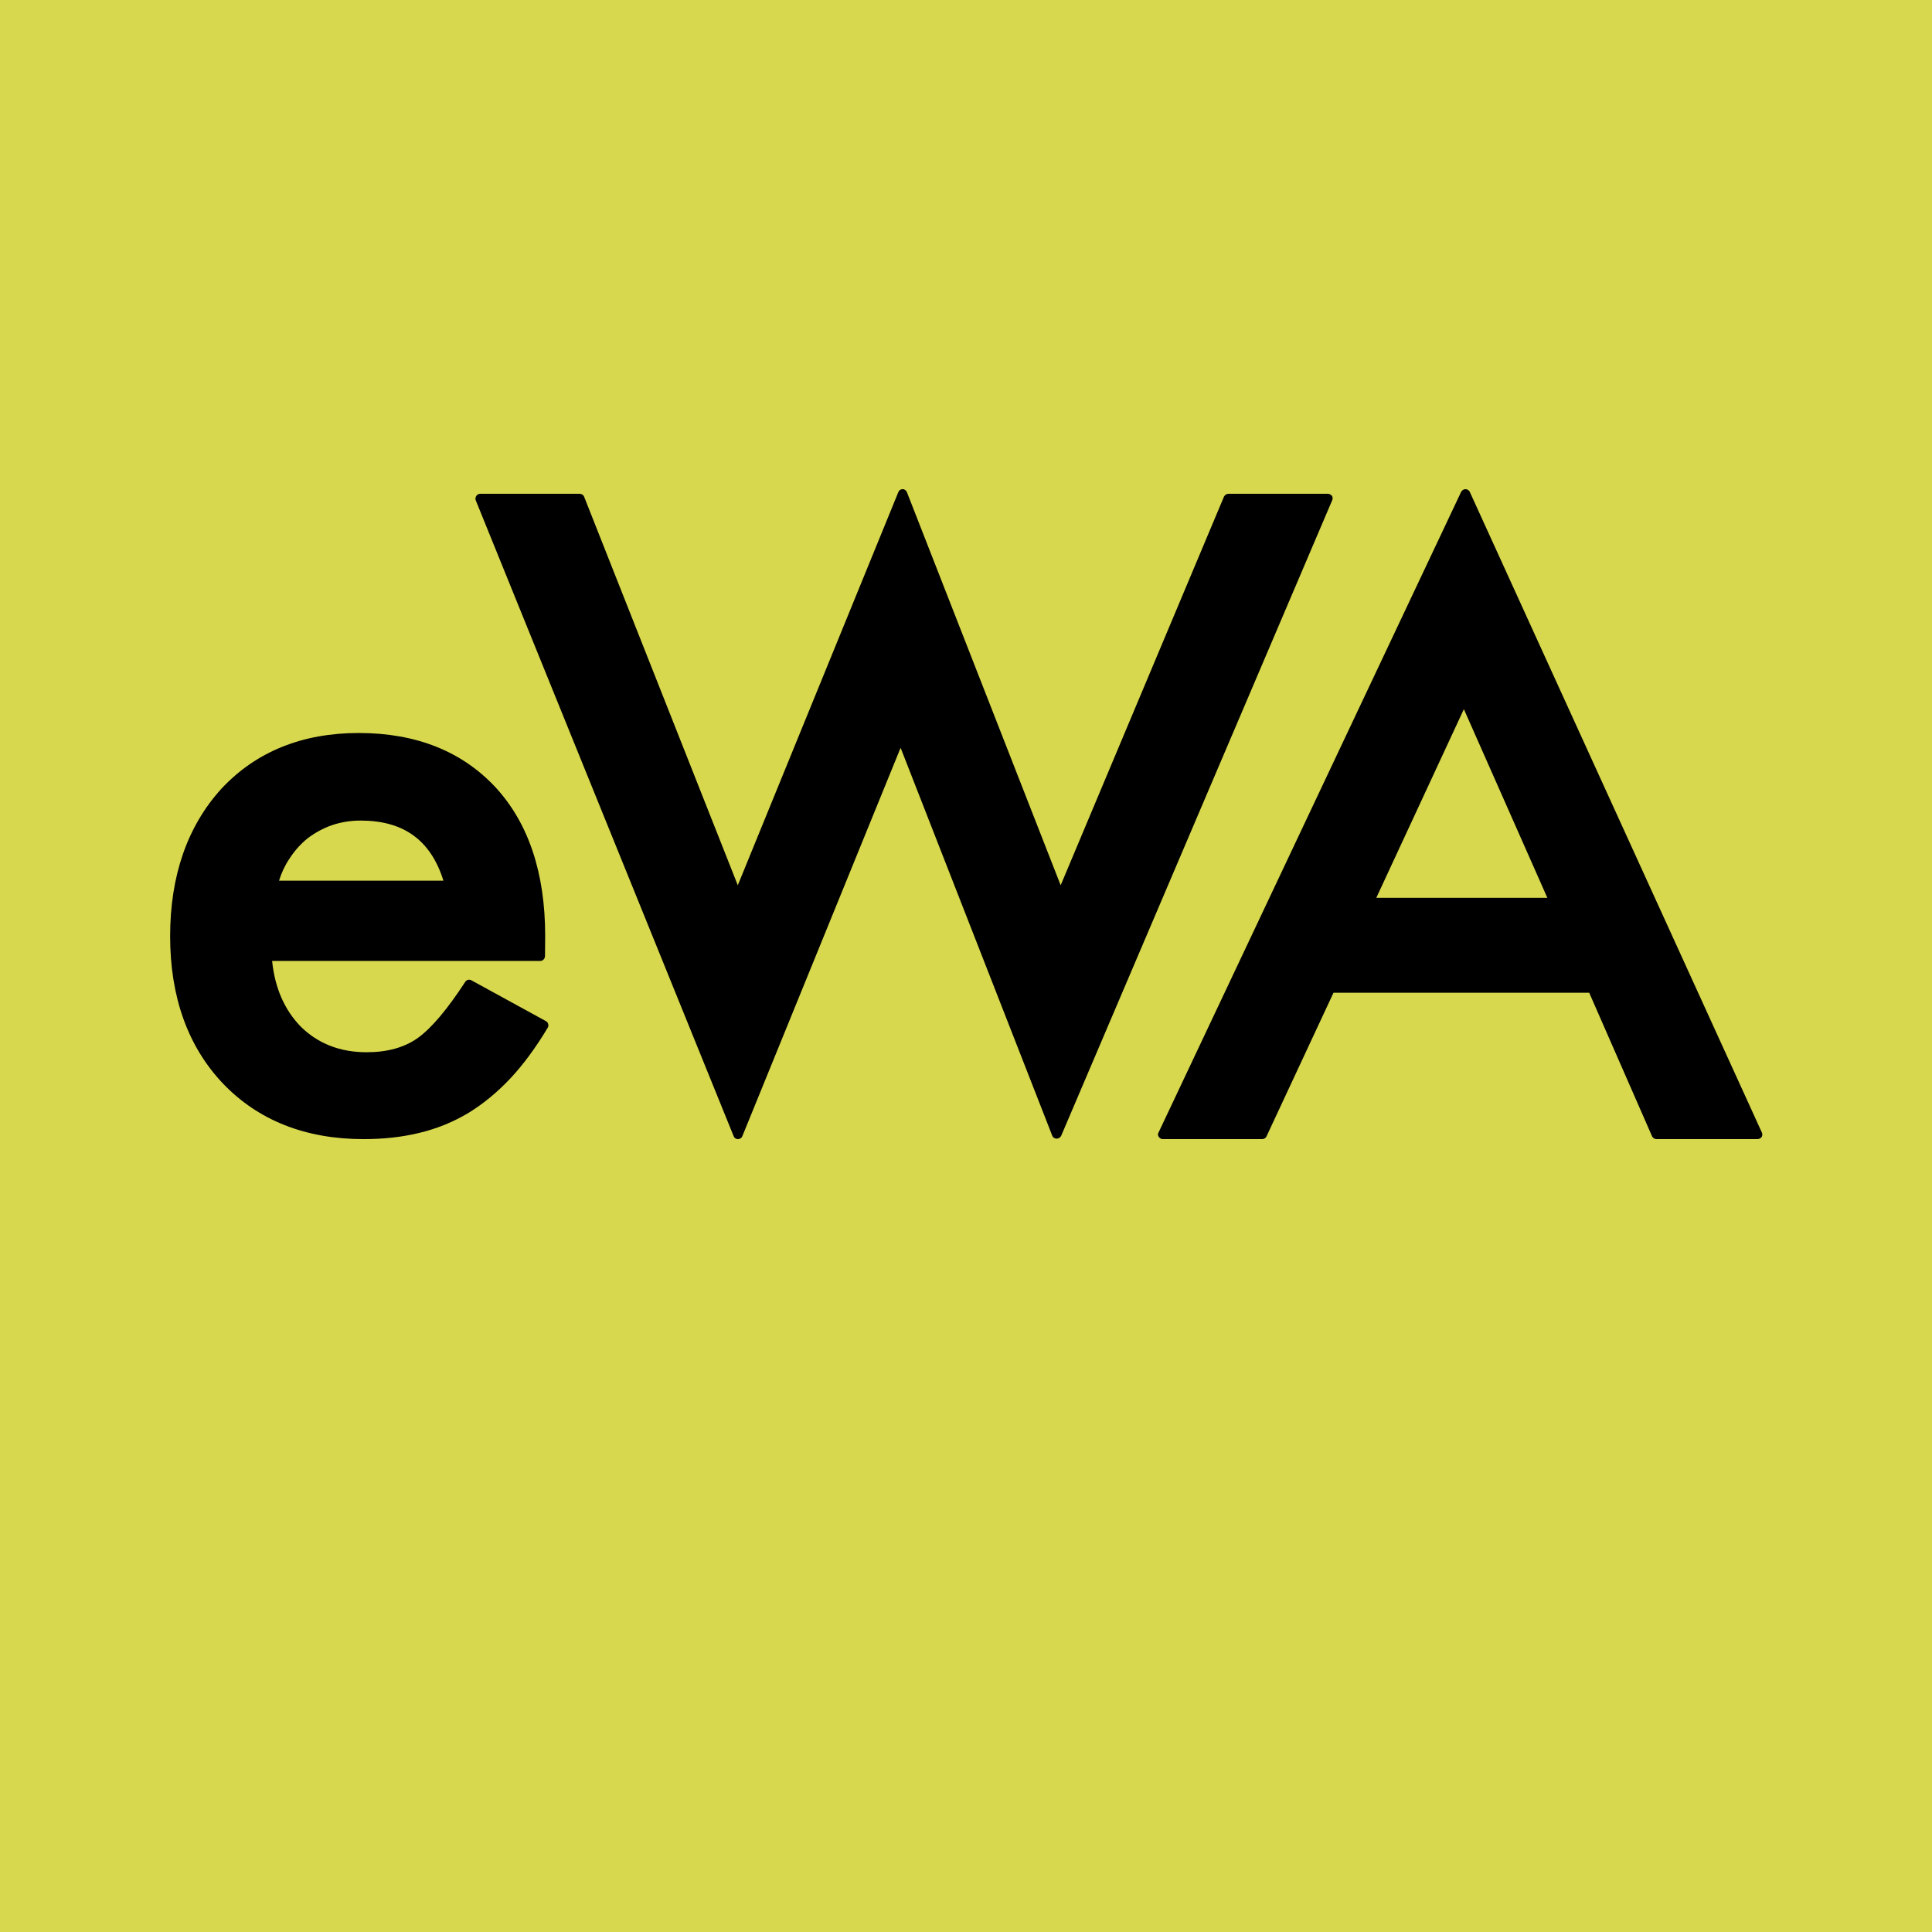 <svg xmlns="http://www.w3.org/2000/svg" xmlns:xlink="http://www.w3.org/1999/xlink" width="44" zoomAndPan="magnify" viewBox="0 0 33 33" height="44" preserveAspectRatio="xMidYMid meet" version="1.2"><defs><clipPath id="14d6ef786b"><path d="M 2.906 22 L 30.156 22 L 30.156 24.43 L 2.906 24.43 Z M 2.906 22 "/></clipPath><clipPath id="63e6b14ad4"><path d="M 2.906 8.355 L 30.156 8.355 L 30.156 20 L 2.906 20 Z M 2.906 8.355 "/></clipPath><clipPath id="64e389381a"><path d="M 0 20.773 L 33 20.773 L 33 26.332 L 0 26.332 Z M 0 20.773 "/></clipPath></defs><g id="616fed8ed3"><rect x="0" width="33" y="0" height="33" style="fill:#ffffff;fill-opacity:1;stroke:none;"/><rect x="0" width="33" y="0" height="33" style="fill:#ffffff;fill-opacity:1;stroke:none;"/><rect x="0" width="33" y="0" height="33" style="fill:#d7d84e;fill-opacity:1;stroke:none;"/><g clip-rule="nonzero" clip-path="url(#14d6ef786b)"><path style=" stroke:none;fill-rule:evenodd;fill:#000000;fill-opacity:1;" d="M 28.172 23.844 L 27.199 23.844 L 26.945 24.387 L 26.578 24.387 L 27.699 22.008 L 28.785 24.387 L 28.41 24.387 Z M 28.031 23.527 L 27.695 22.766 L 27.344 23.527 Z M 24.125 23.223 L 23.188 23.223 L 23.188 23.539 L 23.754 23.539 C 23.738 23.695 23.66 23.832 23.527 23.945 C 23.395 24.055 23.242 24.113 23.074 24.113 C 22.875 24.113 22.691 24.039 22.52 23.887 C 22.34 23.727 22.25 23.52 22.25 23.273 C 22.25 23.031 22.332 22.828 22.492 22.668 C 22.656 22.504 22.859 22.426 23.098 22.426 C 23.367 22.426 23.594 22.547 23.777 22.789 L 24.023 22.559 C 23.883 22.398 23.734 22.285 23.59 22.211 C 23.434 22.141 23.27 22.105 23.094 22.105 C 22.762 22.105 22.48 22.219 22.25 22.445 C 22.02 22.672 21.906 22.949 21.906 23.273 C 21.906 23.59 22.02 23.863 22.246 24.09 C 22.473 24.316 22.742 24.43 23.062 24.43 C 23.387 24.43 23.656 24.312 23.867 24.078 C 23.961 23.973 24.027 23.863 24.066 23.742 C 24.105 23.613 24.125 23.465 24.125 23.297 Z M 6.309 22.668 L 6.309 22.27 C 6.117 22.16 5.922 22.105 5.715 22.105 C 5.344 22.105 5.039 22.242 4.801 22.516 C 4.609 22.738 4.516 22.992 4.516 23.277 C 4.516 23.598 4.629 23.867 4.859 24.094 C 5.086 24.316 5.363 24.43 5.688 24.43 C 5.906 24.43 6.109 24.375 6.309 24.266 L 6.309 23.855 C 6.25 23.902 6.199 23.941 6.148 23.977 C 6.098 24.008 6.047 24.035 6 24.055 C 5.918 24.094 5.816 24.113 5.695 24.113 C 5.461 24.113 5.262 24.031 5.102 23.871 C 4.941 23.707 4.859 23.512 4.859 23.277 C 4.859 23.039 4.941 22.836 5.102 22.672 C 5.262 22.508 5.461 22.426 5.691 22.426 C 5.906 22.426 6.109 22.508 6.309 22.668 Z M 3.246 22.465 L 4.156 22.465 L 4.156 22.148 L 2.906 22.148 L 2.906 24.387 L 4.156 24.387 L 4.156 24.07 L 3.246 24.07 L 3.246 23.32 L 4.133 23.32 L 4.133 23.004 L 3.246 23.004 Z M 6.633 23.258 C 6.633 22.941 6.75 22.672 6.984 22.445 C 7.219 22.219 7.5 22.105 7.828 22.105 C 8.148 22.105 8.426 22.223 8.66 22.449 C 8.891 22.676 9.008 22.949 9.008 23.27 C 9.008 23.594 8.891 23.867 8.656 24.09 C 8.422 24.312 8.141 24.426 7.809 24.426 C 7.516 24.426 7.254 24.328 7.02 24.125 C 6.762 23.906 6.633 23.617 6.633 23.258 Z M 6.98 23.262 C 6.98 23.508 7.062 23.711 7.23 23.871 C 7.398 24.031 7.594 24.109 7.812 24.109 C 8.051 24.109 8.254 24.031 8.418 23.867 C 8.578 23.703 8.66 23.504 8.66 23.27 C 8.66 23.031 8.582 22.828 8.418 22.668 C 8.258 22.504 8.059 22.426 7.82 22.426 C 7.586 22.426 7.387 22.504 7.223 22.668 C 7.062 22.828 6.98 23.027 6.98 23.262 Z M 9.805 24.07 L 9.805 22.148 L 9.461 22.148 L 9.461 24.387 L 10.473 24.387 L 10.473 24.07 Z M 12.07 22.465 L 11.16 22.465 L 11.16 23.004 L 12.043 23.004 L 12.043 23.32 L 11.16 23.32 L 11.16 24.07 L 12.07 24.07 L 12.07 24.387 L 10.816 24.387 L 10.816 22.148 L 12.07 22.148 Z M 13.969 22.148 L 13.492 22.148 L 13.492 24.387 L 13.961 24.387 C 14.195 24.387 14.371 24.367 14.496 24.324 C 14.633 24.281 14.762 24.207 14.883 24.102 C 15.125 23.891 15.25 23.613 15.25 23.27 C 15.25 22.926 15.133 22.648 14.898 22.438 C 14.781 22.332 14.652 22.258 14.512 22.215 C 14.379 22.172 14.199 22.148 13.969 22.148 Z M 13.988 24.07 L 13.836 24.07 L 13.836 22.469 L 13.988 22.469 C 14.281 22.469 14.504 22.535 14.652 22.672 C 14.82 22.824 14.902 23.023 14.902 23.27 C 14.902 23.512 14.82 23.711 14.648 23.859 C 14.566 23.934 14.477 23.988 14.375 24.02 C 14.273 24.055 14.145 24.07 13.988 24.07 Z M 16.043 22.148 L 16.043 23.496 C 16.043 23.688 16.078 23.828 16.141 23.918 C 16.234 24.047 16.371 24.109 16.543 24.109 C 16.715 24.109 16.848 24.047 16.945 23.918 C 17.008 23.832 17.039 23.691 17.039 23.496 L 17.039 22.148 L 17.383 22.148 L 17.383 23.59 C 17.383 23.824 17.309 24.02 17.16 24.172 C 16.992 24.34 16.785 24.426 16.543 24.426 C 16.297 24.426 16.09 24.34 15.926 24.172 C 15.777 24.02 15.703 23.824 15.703 23.59 L 15.703 22.148 Z M 19.375 22.148 L 18.898 22.148 L 18.898 24.387 L 19.371 24.387 C 19.602 24.387 19.777 24.367 19.902 24.324 C 20.039 24.281 20.168 24.207 20.289 24.102 C 20.535 23.891 20.656 23.613 20.656 23.27 C 20.656 22.926 20.539 22.648 20.305 22.438 C 20.188 22.332 20.059 22.258 19.918 22.215 C 19.785 22.172 19.605 22.148 19.375 22.148 Z M 19.398 24.07 L 19.242 24.07 L 19.242 22.469 L 19.395 22.469 C 19.688 22.469 19.91 22.535 20.059 22.672 C 20.227 22.824 20.309 23.023 20.309 23.27 C 20.309 23.512 20.227 23.711 20.059 23.859 C 19.977 23.934 19.883 23.988 19.781 24.02 C 19.68 24.055 19.551 24.07 19.398 24.07 Z M 21.453 22.148 L 21.453 24.387 L 21.109 24.387 L 21.109 22.148 Z M 24.918 22.148 L 24.918 24.387 L 24.578 24.387 L 24.578 22.148 Z M 26.113 24.387 L 26.113 22.465 L 26.633 22.465 L 26.633 22.148 L 25.25 22.148 L 25.25 22.465 L 25.77 22.465 L 25.77 24.387 Z M 29.434 24.07 L 29.434 22.148 L 29.09 22.148 L 29.09 24.387 L 30.102 24.387 L 30.102 24.07 Z M 29.434 24.07 "/></g><g clip-rule="nonzero" clip-path="url(#63e6b14ad4)"><path style=" stroke:none;fill-rule:evenodd;fill:#000000;fill-opacity:1;" d="M 22.75 8.469 C 22.734 8.449 22.707 8.434 22.68 8.434 L 20.984 8.434 C 20.949 8.434 20.922 8.453 20.906 8.484 L 18.117 15.121 L 15.492 8.41 C 15.48 8.379 15.453 8.355 15.418 8.355 C 15.383 8.355 15.355 8.375 15.344 8.406 L 12.602 15.121 L 9.977 8.484 C 9.965 8.453 9.934 8.434 9.898 8.434 L 8.203 8.434 C 8.176 8.434 8.148 8.449 8.137 8.469 C 8.121 8.492 8.117 8.52 8.125 8.543 L 12.531 19.406 C 12.543 19.438 12.57 19.457 12.605 19.457 C 12.637 19.457 12.668 19.438 12.68 19.406 L 15.383 12.773 L 17.973 19.398 C 17.984 19.43 18.016 19.449 18.047 19.449 C 18.082 19.449 18.109 19.43 18.125 19.402 L 22.754 8.547 C 22.766 8.52 22.766 8.492 22.75 8.469 Z M 9.324 17.441 L 8.055 16.746 C 8.016 16.723 7.969 16.734 7.945 16.773 C 7.645 17.234 7.375 17.555 7.145 17.723 C 6.914 17.891 6.617 17.973 6.262 17.973 C 5.805 17.973 5.43 17.824 5.137 17.535 C 4.863 17.254 4.695 16.879 4.648 16.414 L 9.227 16.414 C 9.27 16.414 9.305 16.379 9.309 16.336 L 9.312 15.984 C 9.312 14.91 9.027 14.059 8.465 13.449 C 7.891 12.832 7.105 12.52 6.129 12.52 C 5.16 12.52 4.371 12.84 3.781 13.473 C 3.199 14.113 2.906 14.961 2.906 15.992 C 2.906 17.031 3.211 17.879 3.809 18.508 C 4.41 19.137 5.219 19.457 6.211 19.457 C 6.551 19.457 6.875 19.422 7.172 19.348 C 7.469 19.277 7.75 19.16 8.004 19.008 C 8.258 18.852 8.5 18.652 8.723 18.414 C 8.945 18.176 9.156 17.887 9.355 17.555 C 9.367 17.535 9.371 17.512 9.363 17.492 C 9.359 17.469 9.344 17.453 9.324 17.441 Z M 4.766 15.043 C 4.809 14.906 4.867 14.781 4.941 14.672 C 5.027 14.535 5.137 14.414 5.258 14.316 C 5.383 14.223 5.523 14.145 5.672 14.094 C 5.824 14.043 5.988 14.016 6.16 14.016 C 6.895 14.016 7.359 14.352 7.574 15.043 Z M 25.105 8.402 L 30.094 19.344 C 30.105 19.367 30.105 19.398 30.09 19.422 C 30.074 19.441 30.047 19.457 30.02 19.457 L 28.293 19.457 C 28.262 19.457 28.234 19.438 28.219 19.41 L 27.145 16.957 L 22.777 16.957 L 21.633 19.41 C 21.621 19.438 21.59 19.457 21.559 19.457 L 19.859 19.457 C 19.832 19.457 19.809 19.441 19.793 19.418 C 19.777 19.398 19.773 19.367 19.789 19.344 L 24.957 8.402 C 24.973 8.375 25 8.355 25.031 8.355 C 25.062 8.355 25.094 8.375 25.105 8.402 Z M 26.43 15.336 L 25.004 12.113 L 23.508 15.336 Z M 26.43 15.336 "/></g><g clip-rule="nonzero" clip-path="url(#64e389381a)"><path style=" stroke:none;fill-rule:nonzero;fill:#d7d84e;fill-opacity:1;" d="M 0 20.773 L 32.992 20.773 L 32.992 26.332 L 0 26.332 Z M 0 20.773 "/></g></g></svg>